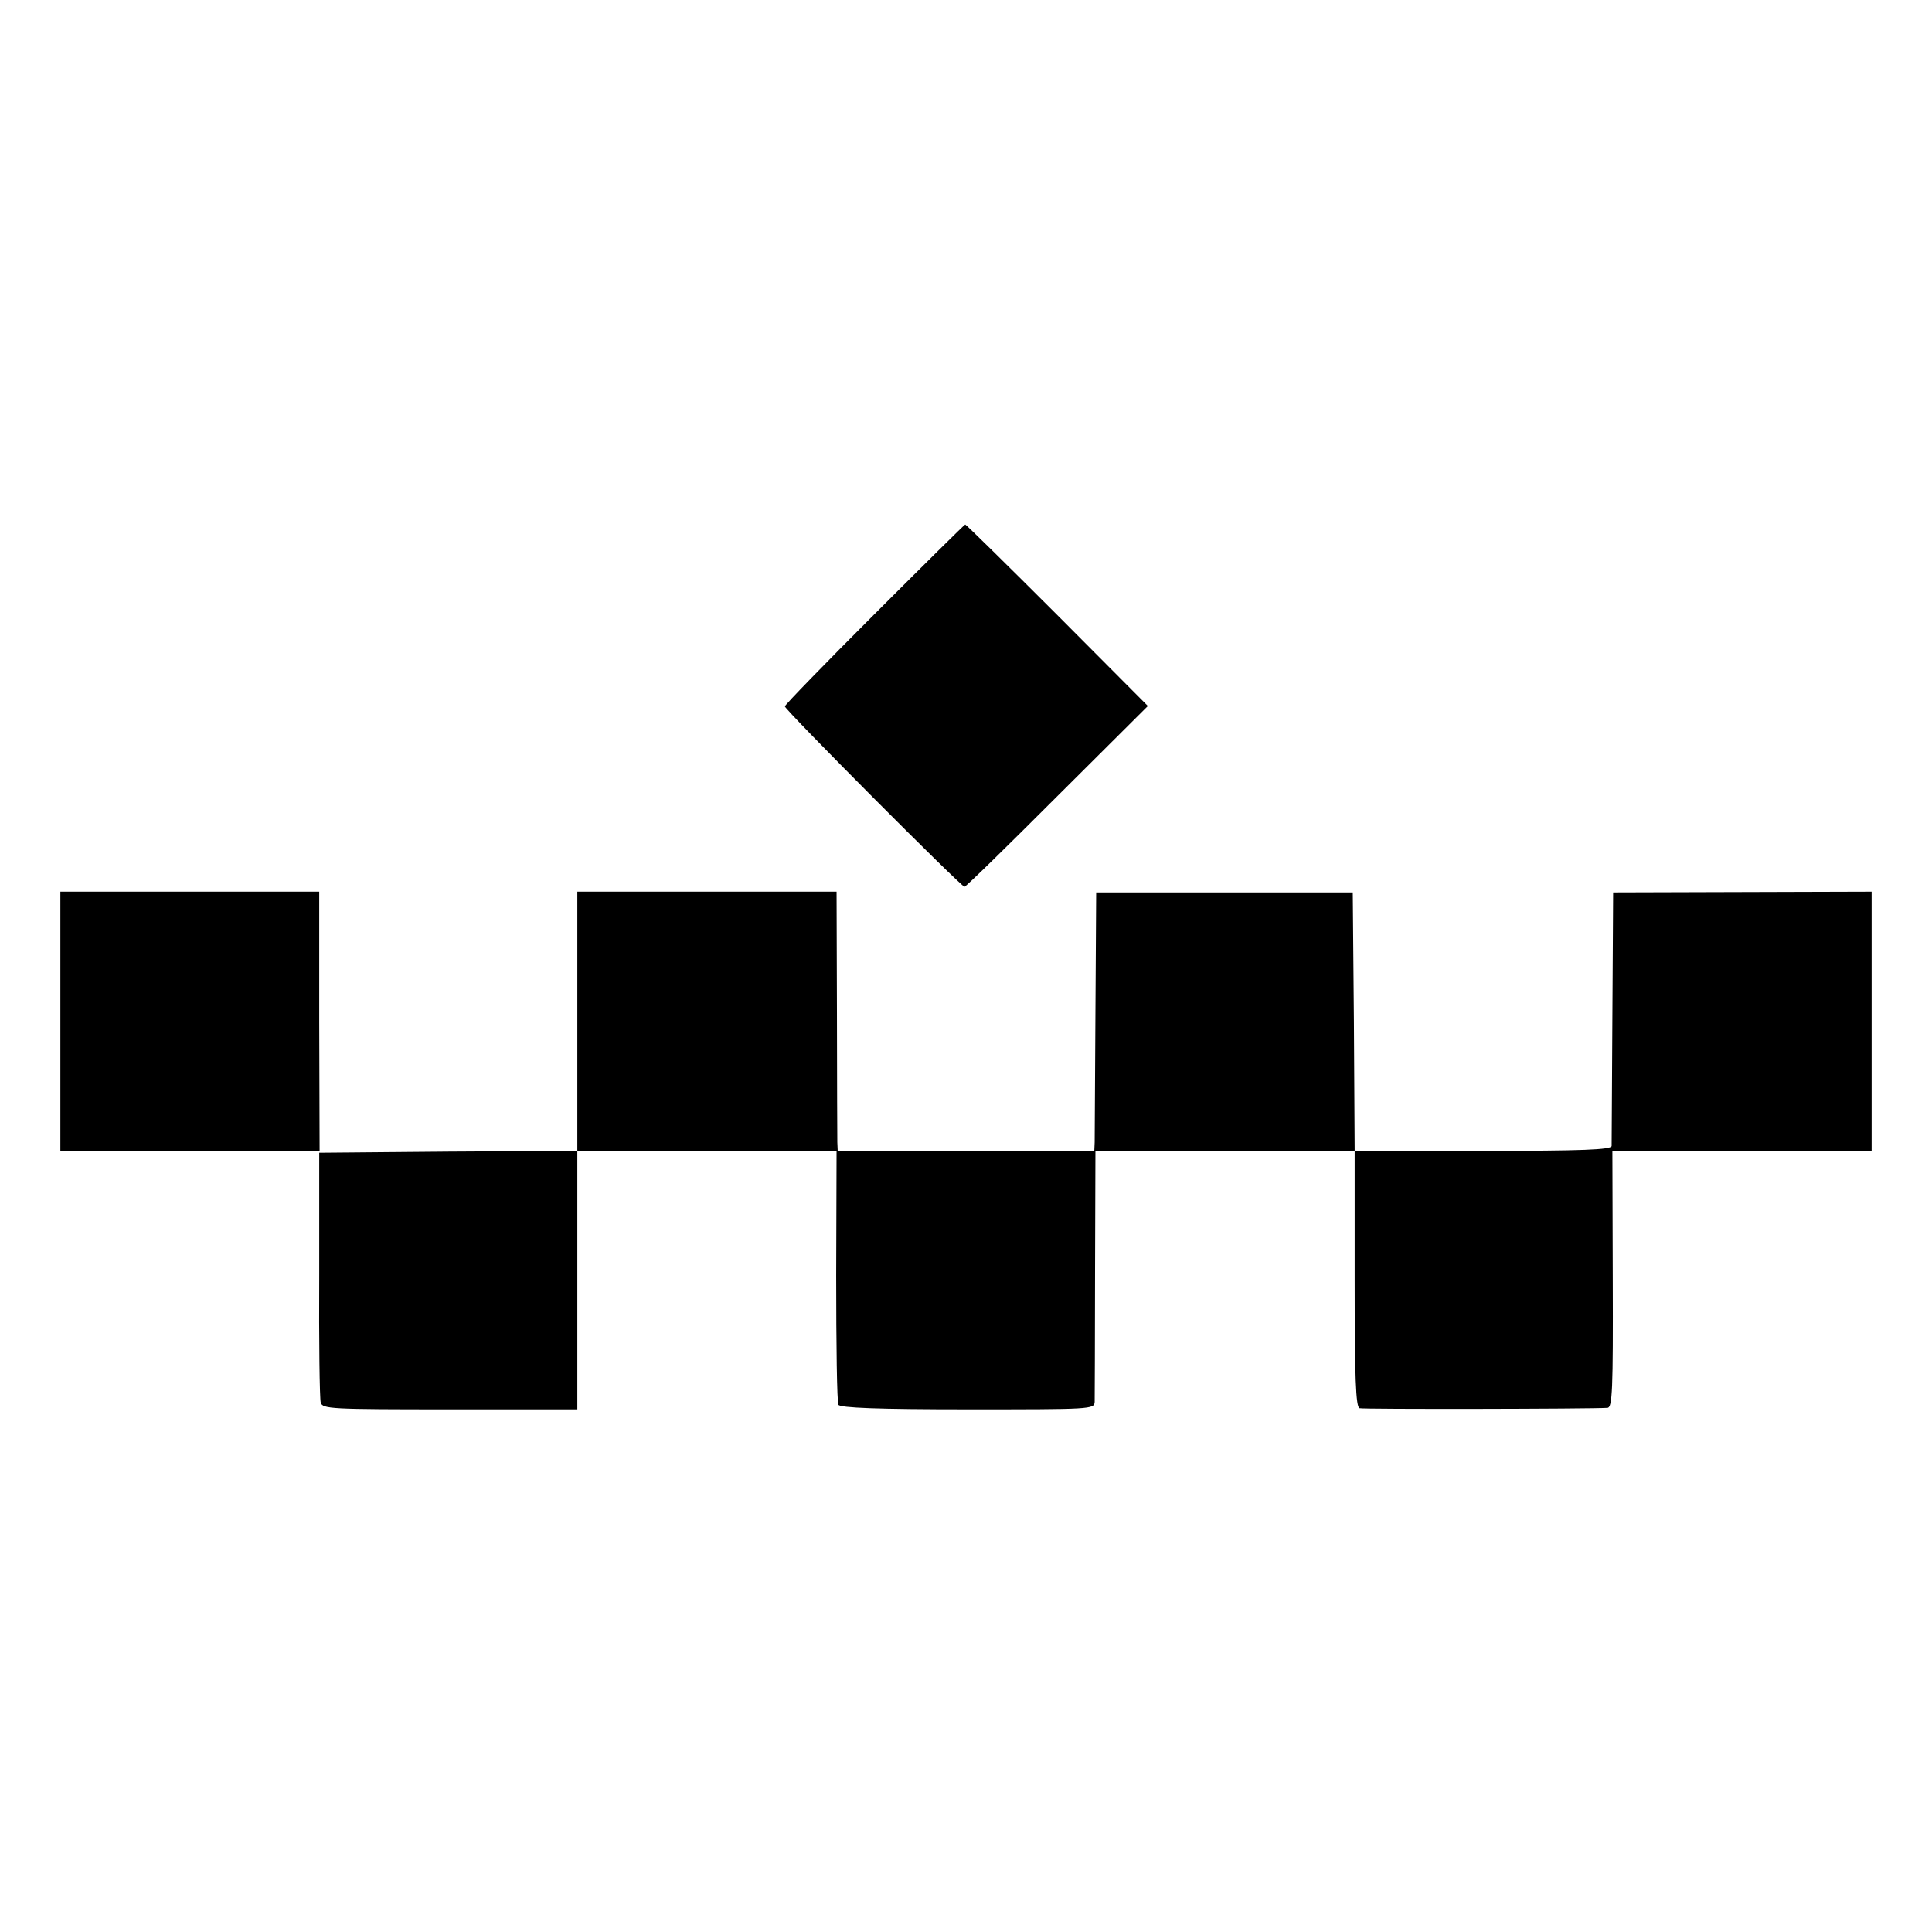 <?xml version="1.0" standalone="no"?>
<!DOCTYPE svg PUBLIC "-//W3C//DTD SVG 20010904//EN"
 "http://www.w3.org/TR/2001/REC-SVG-20010904/DTD/svg10.dtd">
<svg version="1.0" xmlns="http://www.w3.org/2000/svg"
 width="512pt" height="512pt" viewBox="0 0 512 512"
 preserveAspectRatio="xMidYMid meet">
<g transform="translate(0,512) scale(0.1,-0.1)"
fill="#000000" stroke="none">
<path d="M2317 3492 c-130 -130 -237 -240 -237 -244 0 -9 467 -478 476 -478 4
0 114 108 246 240 l240 239 -240 241 c-132 132 -242 240 -244 240 -2 0 -110
-107 -241 -238z"/>
<path d="M160 2413 l0 -343 343 0 344 0 -1 343 0 344 -343 0 -343 0 0 -344z"/>
<path d="M1530 2414 l0 -344 -342 -2 -342 -3 0 -322 c-1 -177 1 -330 4 -340 5
-17 25 -18 343 -18 l337 0 0 343 0 342 344 0 343 0 -1 -331 c0 -182 2 -336 6
-342 5 -8 105 -12 342 -12 329 0 336 0 337 20 0 11 1 165 1 343 l1 322 343 0
344 0 0 -339 c0 -262 3 -340 13 -343 10 -3 610 -2 657 1 13 1 15 46 14 341
l-1 340 344 0 343 0 0 344 0 343 -342 -1 -343 -1 -2 -330 c-1 -181 -2 -336 -2
-342 -1 -10 -76 -13 -341 -13 l-340 0 -2 343 -3 342 -340 0 -340 0 -2 -320
c-1 -176 -2 -330 -2 -342 l-1 -23 -340 0 -340 0 -1 23 c0 12 -1 166 -1 343
l-1 321 -343 0 -344 0 0 -343z"/>
</g>
</svg>
